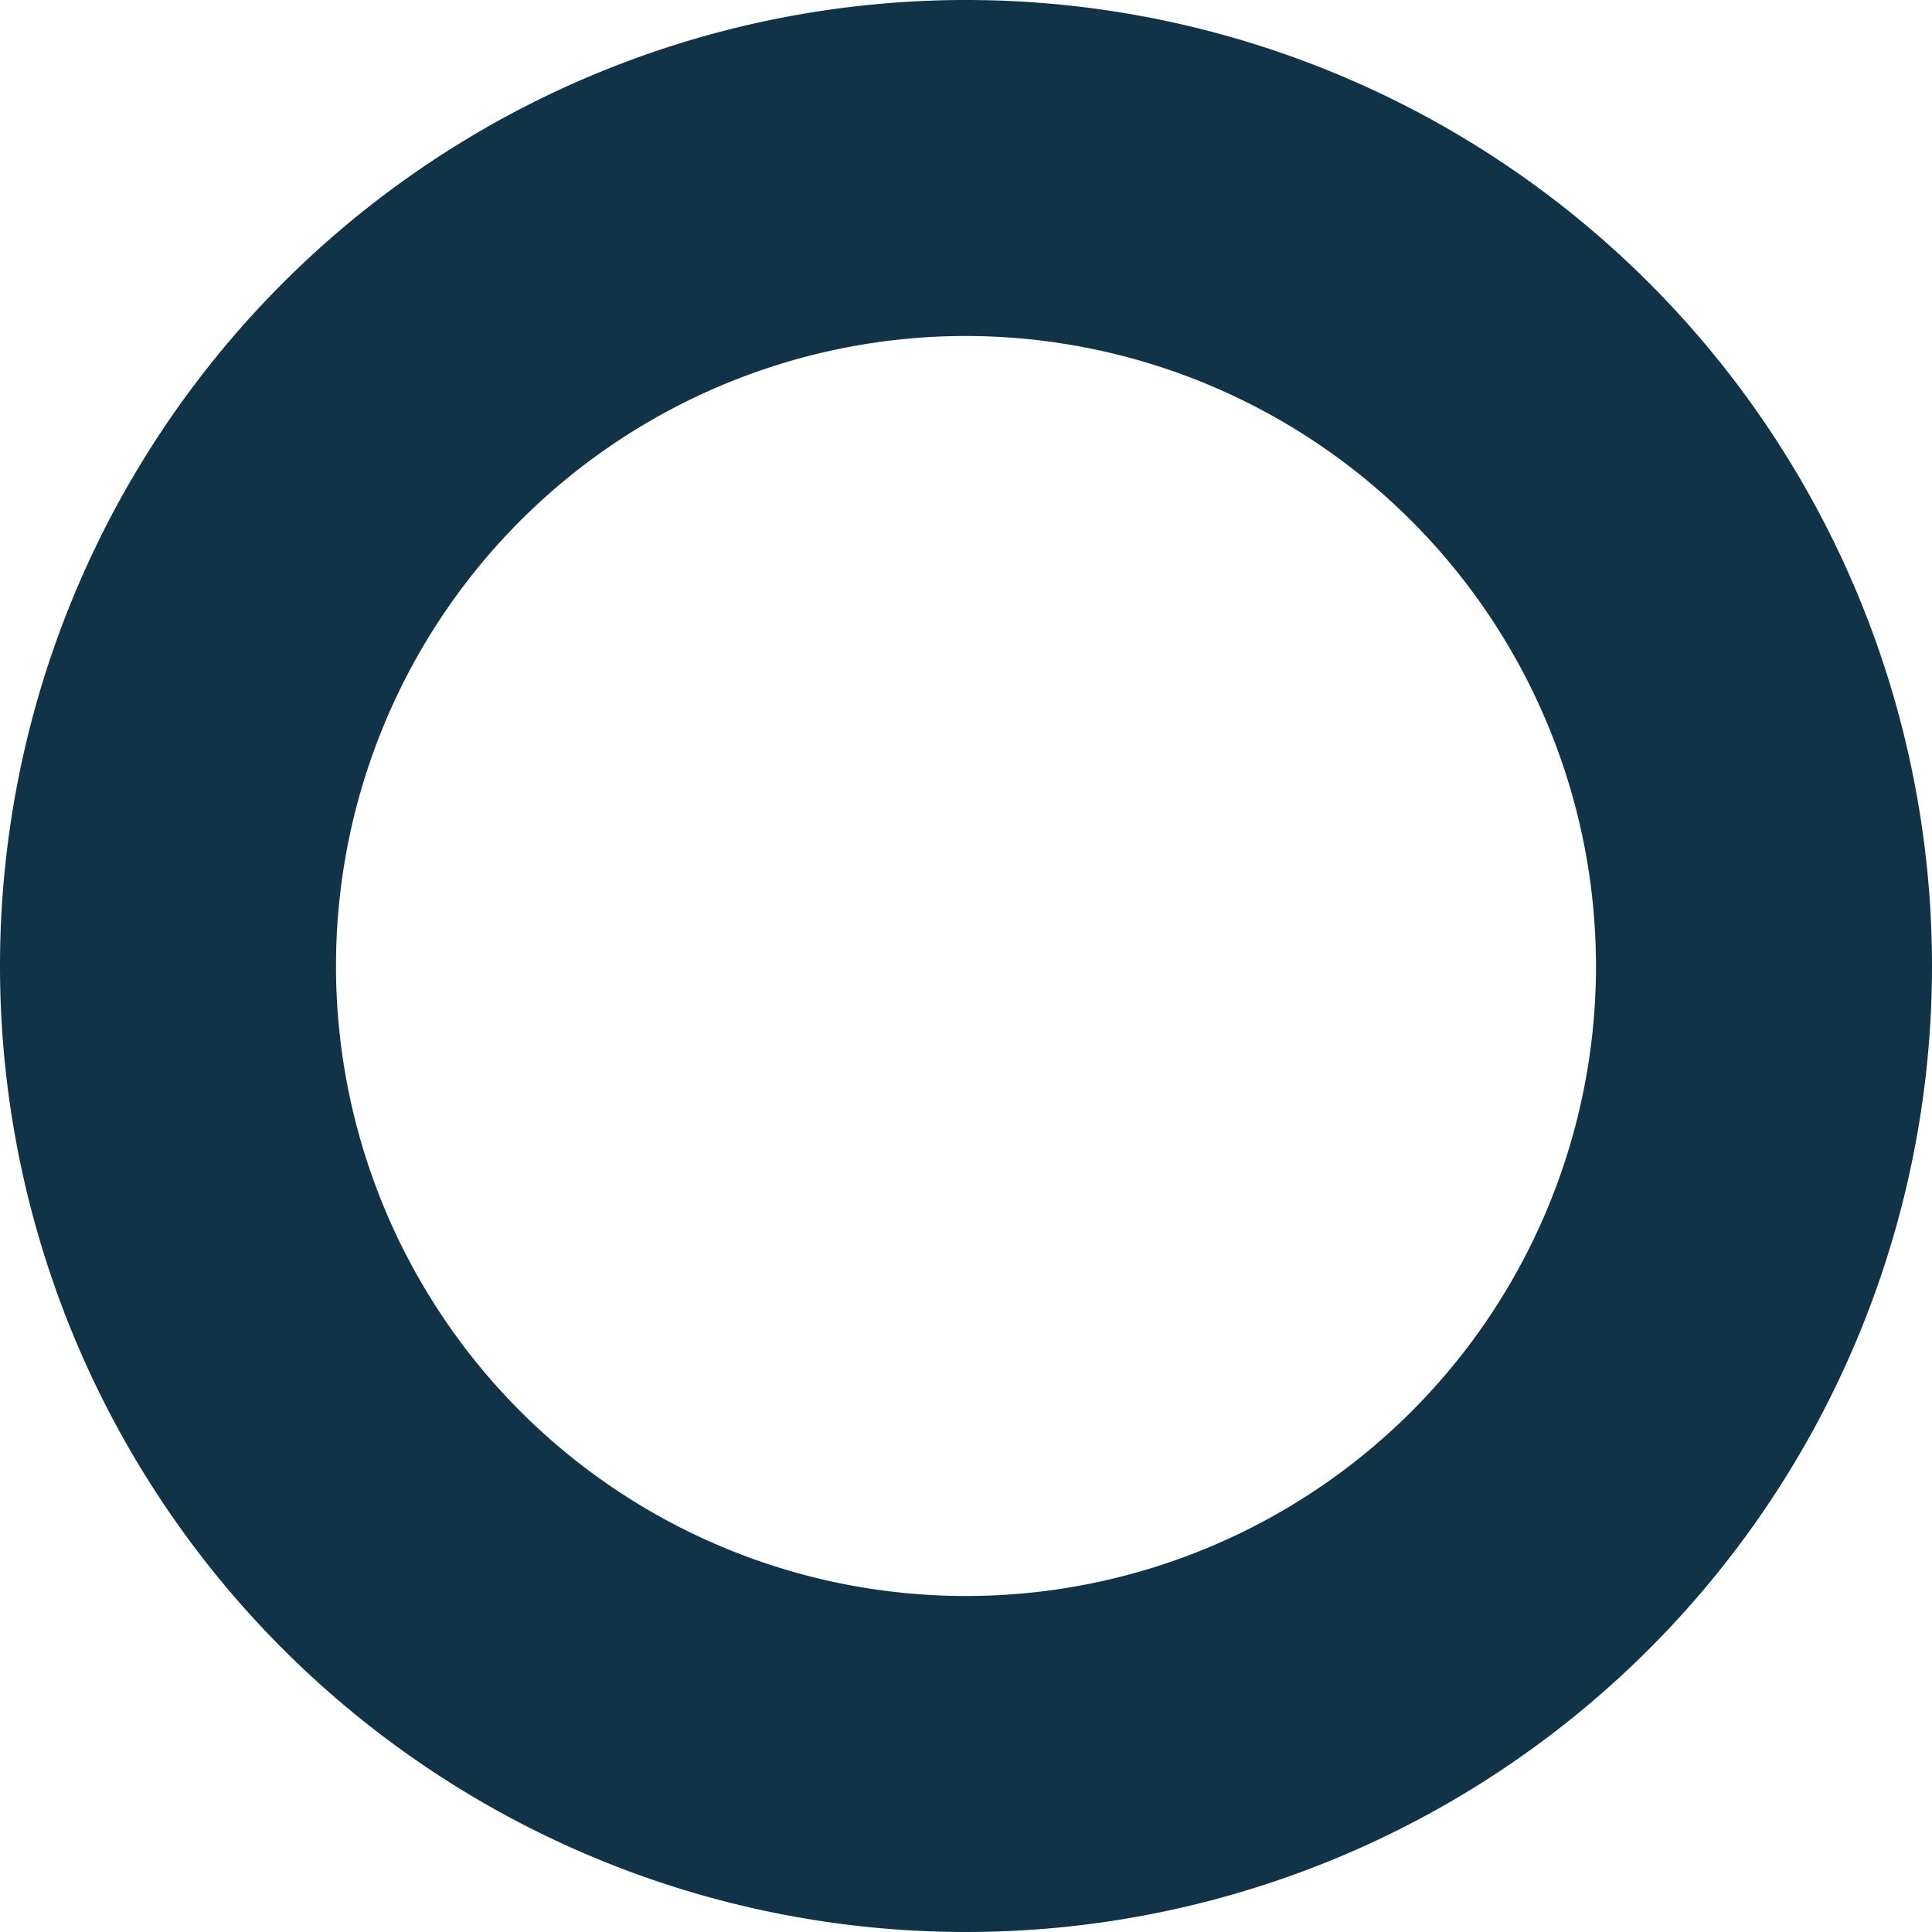 <svg xmlns="http://www.w3.org/2000/svg" width="23" height="23"><path data-name="楕円形 207" d="M11.5 4a7.5 7.5 0 107.5 7.5A7.508 7.508 0 0011.5 4m0-4A11.5 11.5 0 110 11.5 11.5 11.5 0 0111.5 0z" fill="#103347"/></svg>